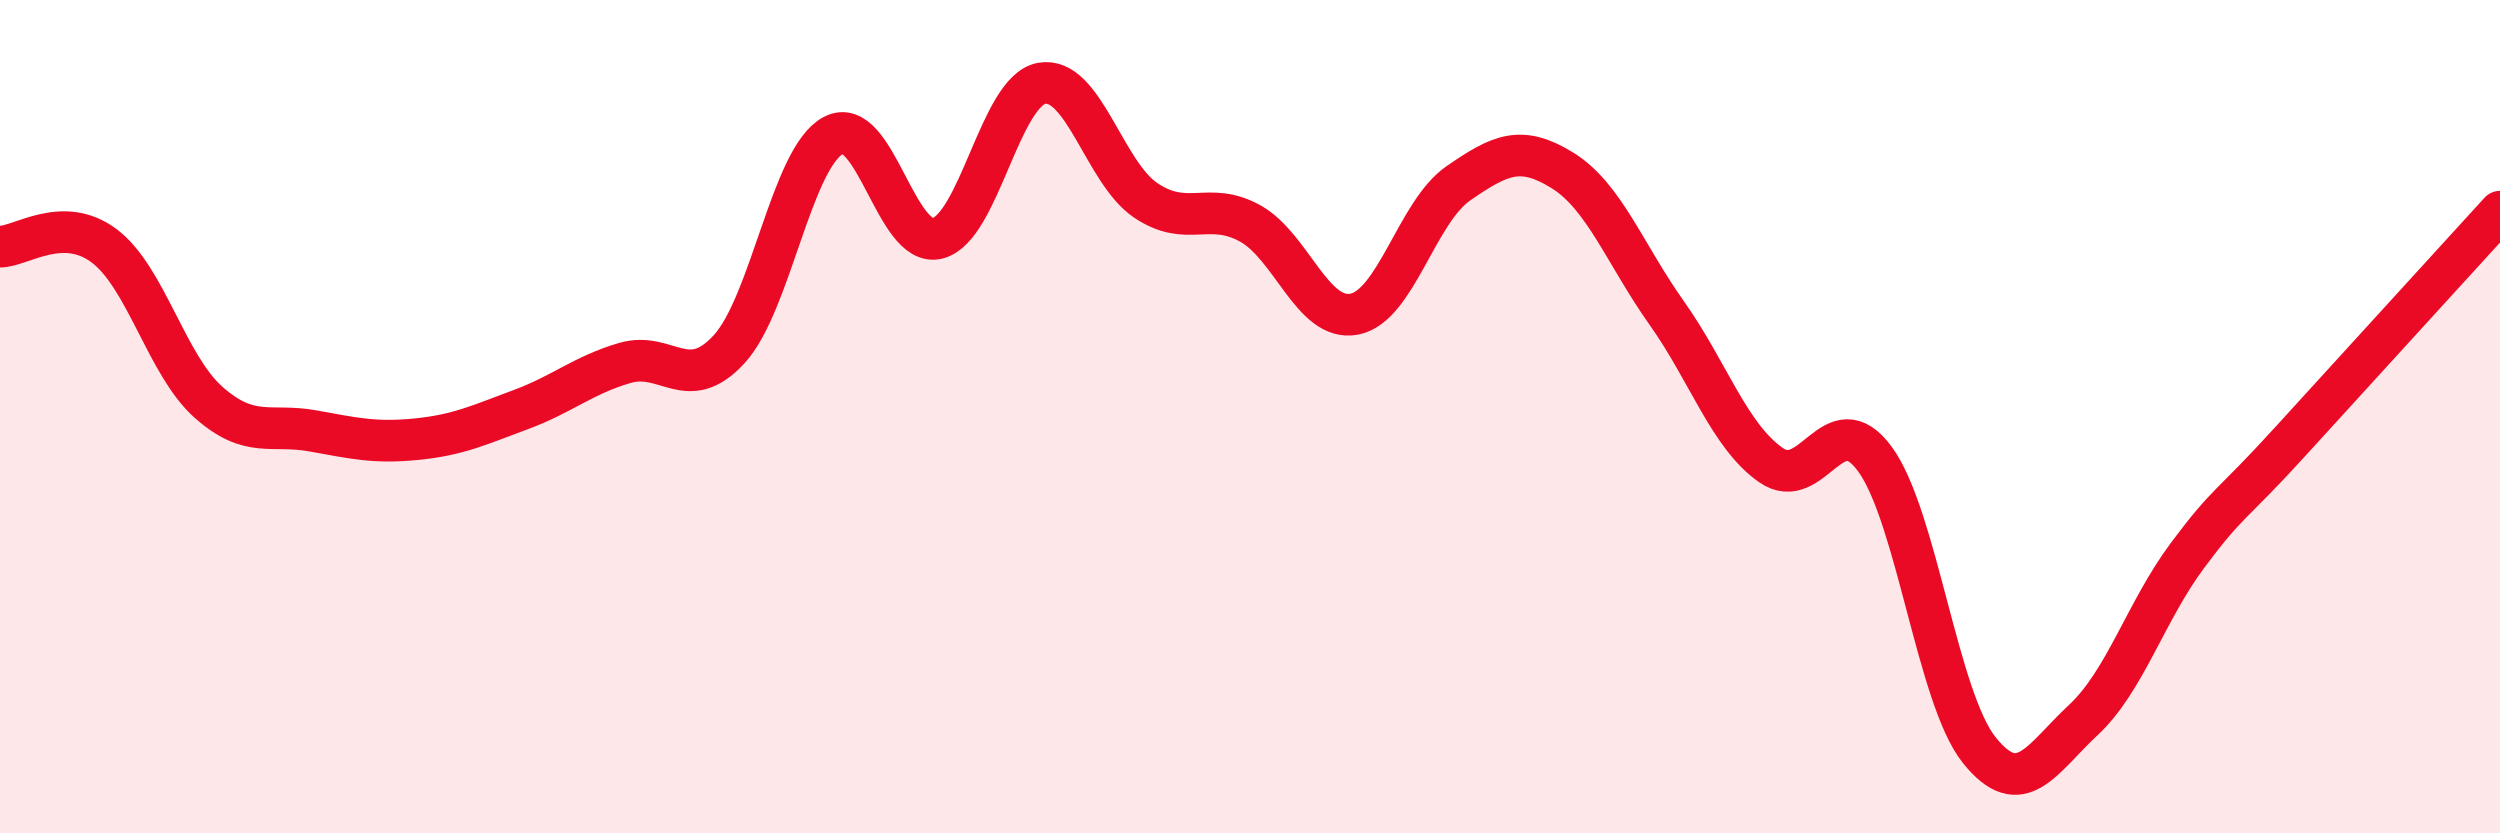 
    <svg width="60" height="20" viewBox="0 0 60 20" xmlns="http://www.w3.org/2000/svg">
      <path
        d="M 0,5.92 C 0.5,5.92 1.5,5.15 2.5,5.9 C 3.5,6.65 4,8.76 5,9.65 C 6,10.54 6.5,10.16 7.5,10.34 C 8.5,10.52 9,10.64 10,10.54 C 11,10.44 11.5,10.2 12.5,9.83 C 13.5,9.46 14,9 15,8.71 C 16,8.42 16.5,9.47 17.5,8.38 C 18.5,7.29 19,3.78 20,3.25 C 21,2.72 21.5,5.97 22.5,5.72 C 23.5,5.47 24,2.18 25,2 C 26,1.82 26.5,4.14 27.5,4.81 C 28.5,5.48 29,4.81 30,5.36 C 31,5.91 31.5,7.73 32.5,7.54 C 33.5,7.35 34,5.09 35,4.4 C 36,3.71 36.5,3.47 37.5,4.09 C 38.5,4.71 39,6.1 40,7.51 C 41,8.92 41.5,10.46 42.5,11.16 C 43.5,11.86 44,9.65 45,11.02 C 46,12.39 46.5,16.75 47.5,18 C 48.5,19.25 49,18.21 50,17.28 C 51,16.35 51.5,14.67 52.5,13.33 C 53.5,11.99 53.5,12.21 55,10.56 C 56.5,8.91 59,6.18 60,5.08L60 20L0 20Z"
        fill="#EB0A25"
        opacity="0.1"
        stroke-linecap="round"
        stroke-linejoin="round"
      />
      <path
        d="M 0,5.92 C 0.5,5.92 1.5,5.15 2.5,5.9 C 3.5,6.65 4,8.76 5,9.65 C 6,10.54 6.5,10.16 7.5,10.34 C 8.5,10.52 9,10.64 10,10.54 C 11,10.44 11.5,10.2 12.5,9.83 C 13.5,9.46 14,9 15,8.71 C 16,8.42 16.5,9.47 17.5,8.38 C 18.5,7.29 19,3.78 20,3.25 C 21,2.72 21.5,5.97 22.5,5.72 C 23.5,5.47 24,2.18 25,2 C 26,1.82 26.5,4.14 27.5,4.81 C 28.5,5.48 29,4.81 30,5.36 C 31,5.91 31.5,7.73 32.5,7.54 C 33.5,7.35 34,5.09 35,4.4 C 36,3.71 36.5,3.47 37.5,4.09 C 38.5,4.71 39,6.1 40,7.51 C 41,8.92 41.5,10.46 42.5,11.16 C 43.5,11.86 44,9.65 45,11.02 C 46,12.39 46.5,16.75 47.5,18 C 48.5,19.25 49,18.21 50,17.28 C 51,16.35 51.5,14.67 52.5,13.33 C 53.5,11.99 53.5,12.21 55,10.56 C 56.5,8.91 59,6.18 60,5.08"
        stroke="#EB0A25"
        stroke-width="1"
        fill="none"
        stroke-linecap="round"
        stroke-linejoin="round"
      />
    </svg>
  